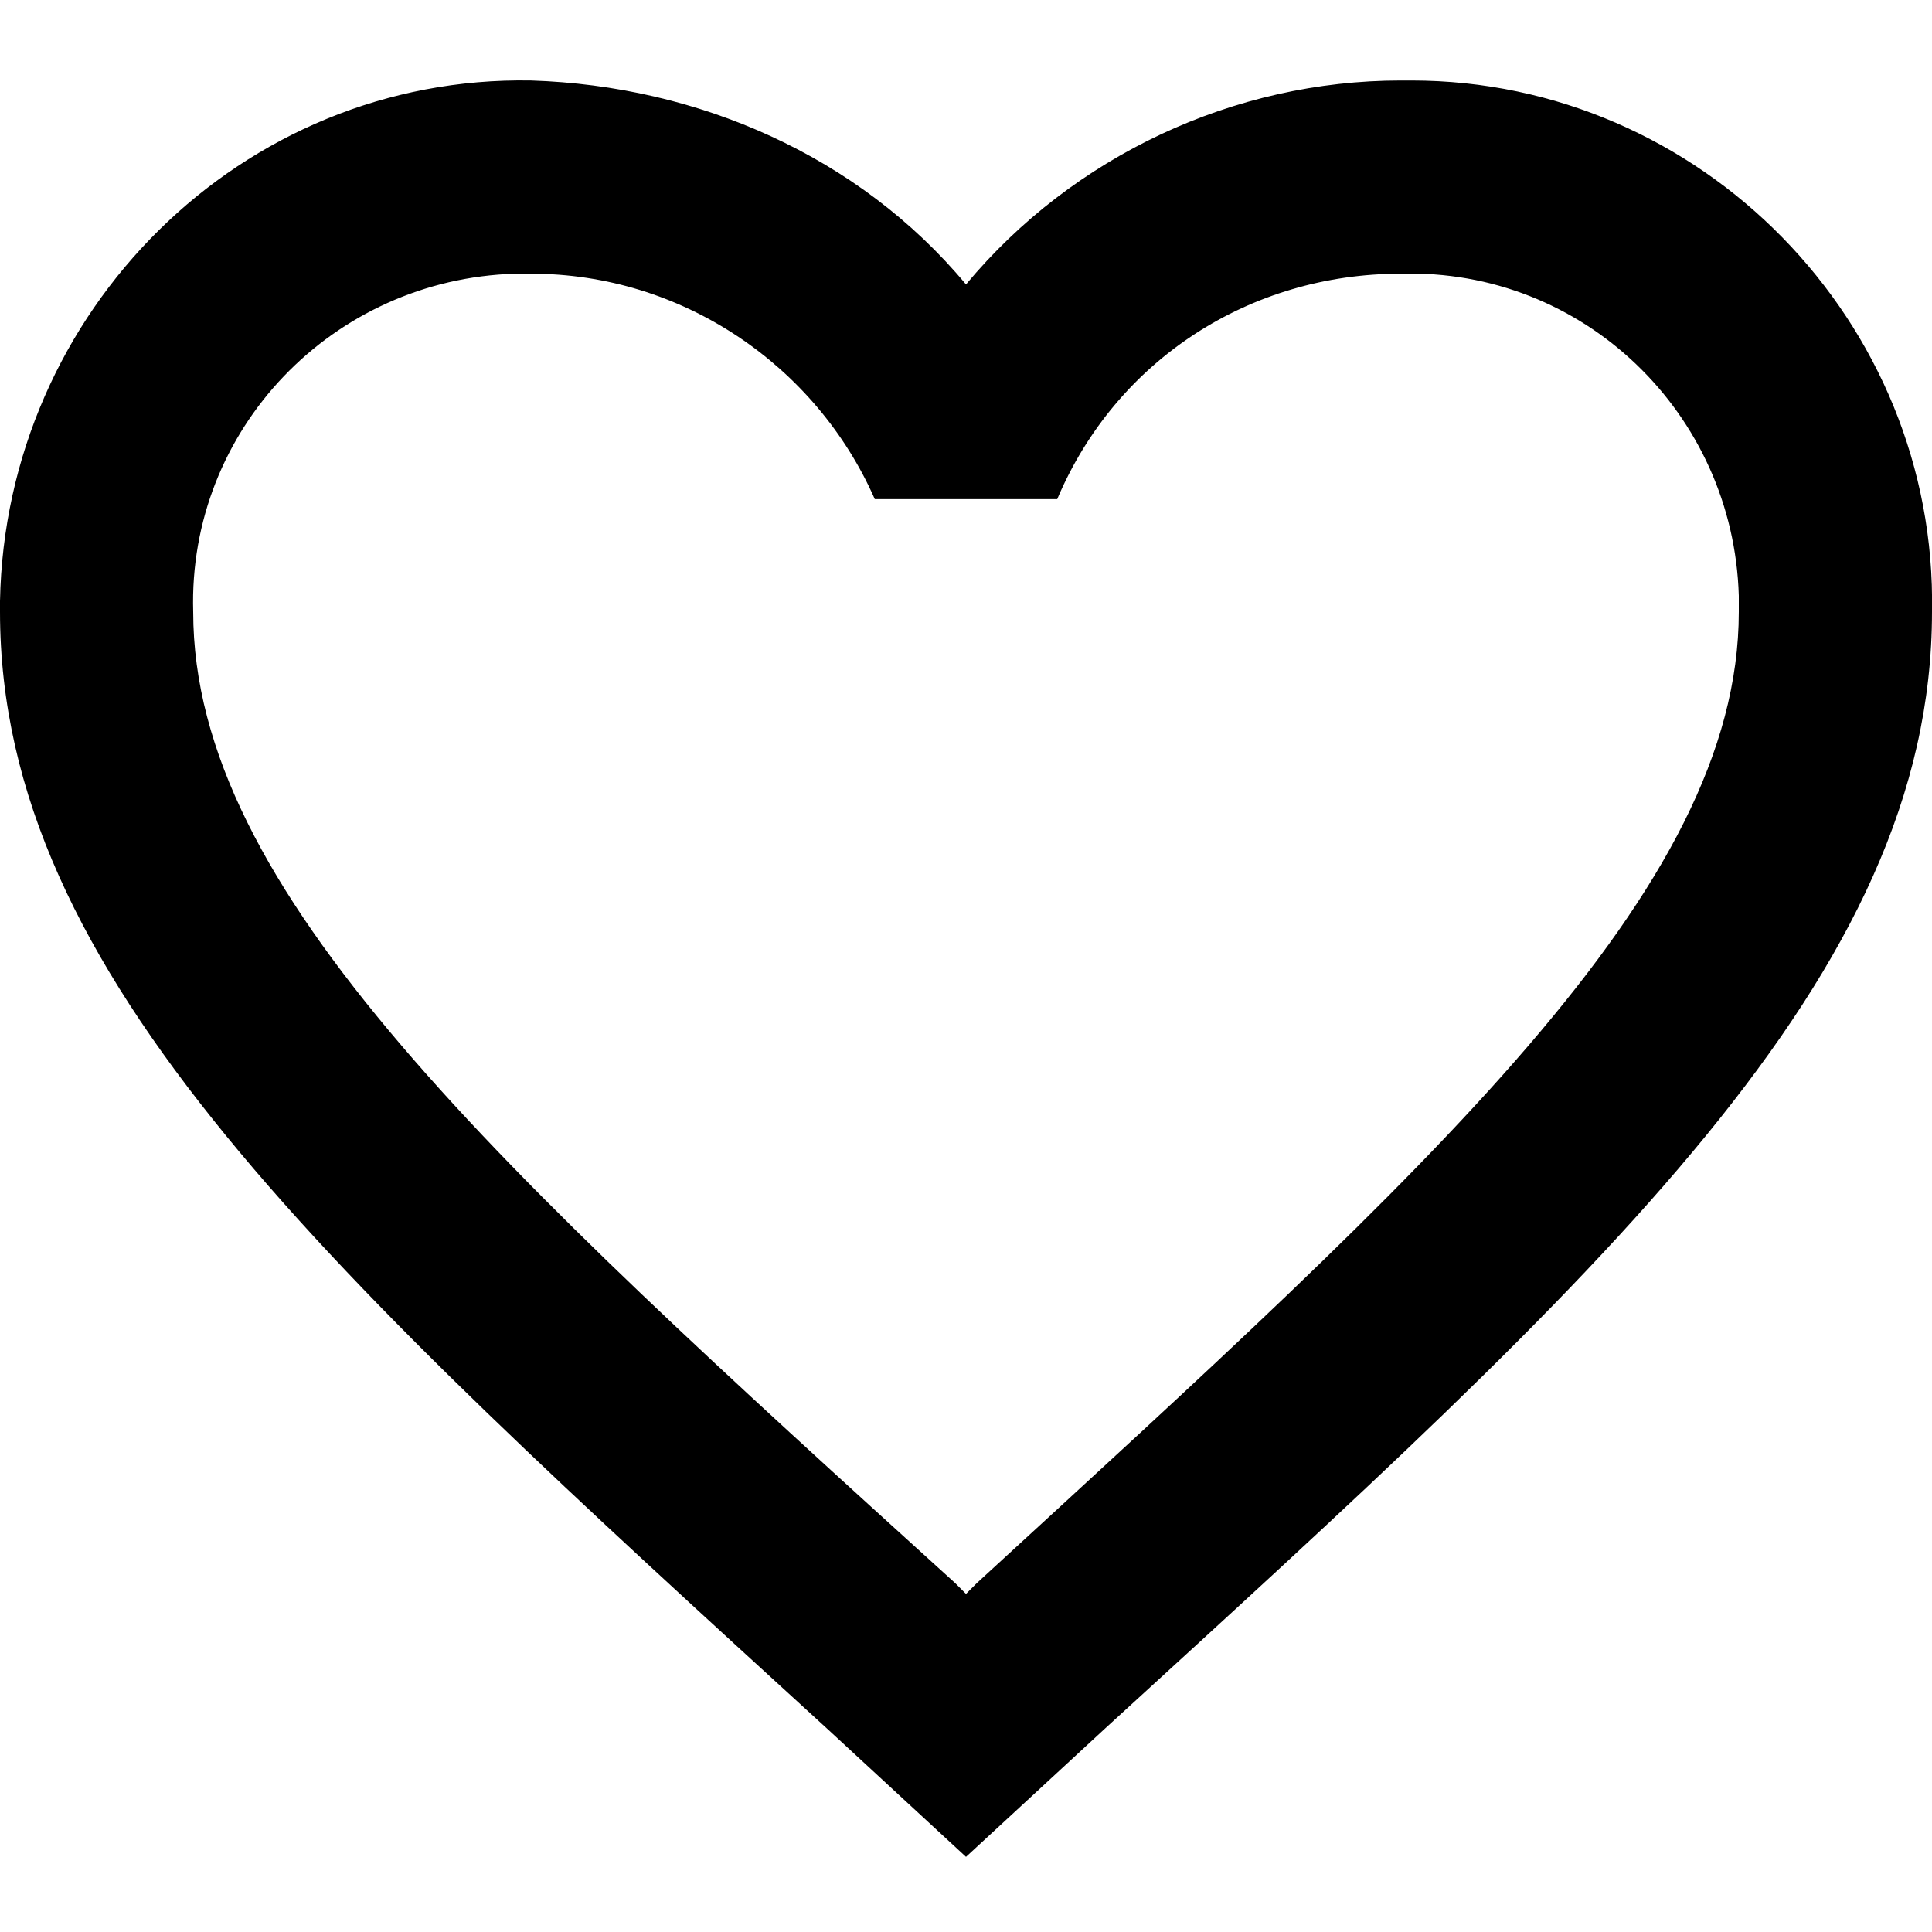 <svg xmlns="http://www.w3.org/2000/svg" xmlns:xlink="http://www.w3.org/1999/xlink" id="Layer_1" x="0px" y="0px" viewBox="0 0 36 36" xml:space="preserve"><path d="M26.3,1.5c-0.1,0-0.1,0-0.2,0C23,1.5,20,2.9,18,5.3c-2-2.4-5-3.7-8.1-3.8C4.5,1.4,0.1,5.8,0,11.2c0,0.1,0,0.1,0,0.2 c0,6.8,6.1,12.3,15.4,20.8l2.6,2.4l2.6-2.4C29.9,23.7,36,18.2,36,11.4C36.1,6,31.7,1.5,26.3,1.5z M32.4,11.4 c0,5.2-5.7,10.3-14.2,18.1L18,29.7l-0.2-0.2C9.2,21.7,3.6,16.6,3.6,11.4C3.5,8,6.2,5.2,9.6,5.1c0.1,0,0.2,0,0.3,0 c2.8,0,5.3,1.7,6.4,4.2h3.4c1.1-2.6,3.6-4.2,6.4-4.2c3.4-0.1,6.2,2.6,6.3,6C32.4,11.2,32.4,11.3,32.4,11.4z"></path></svg>